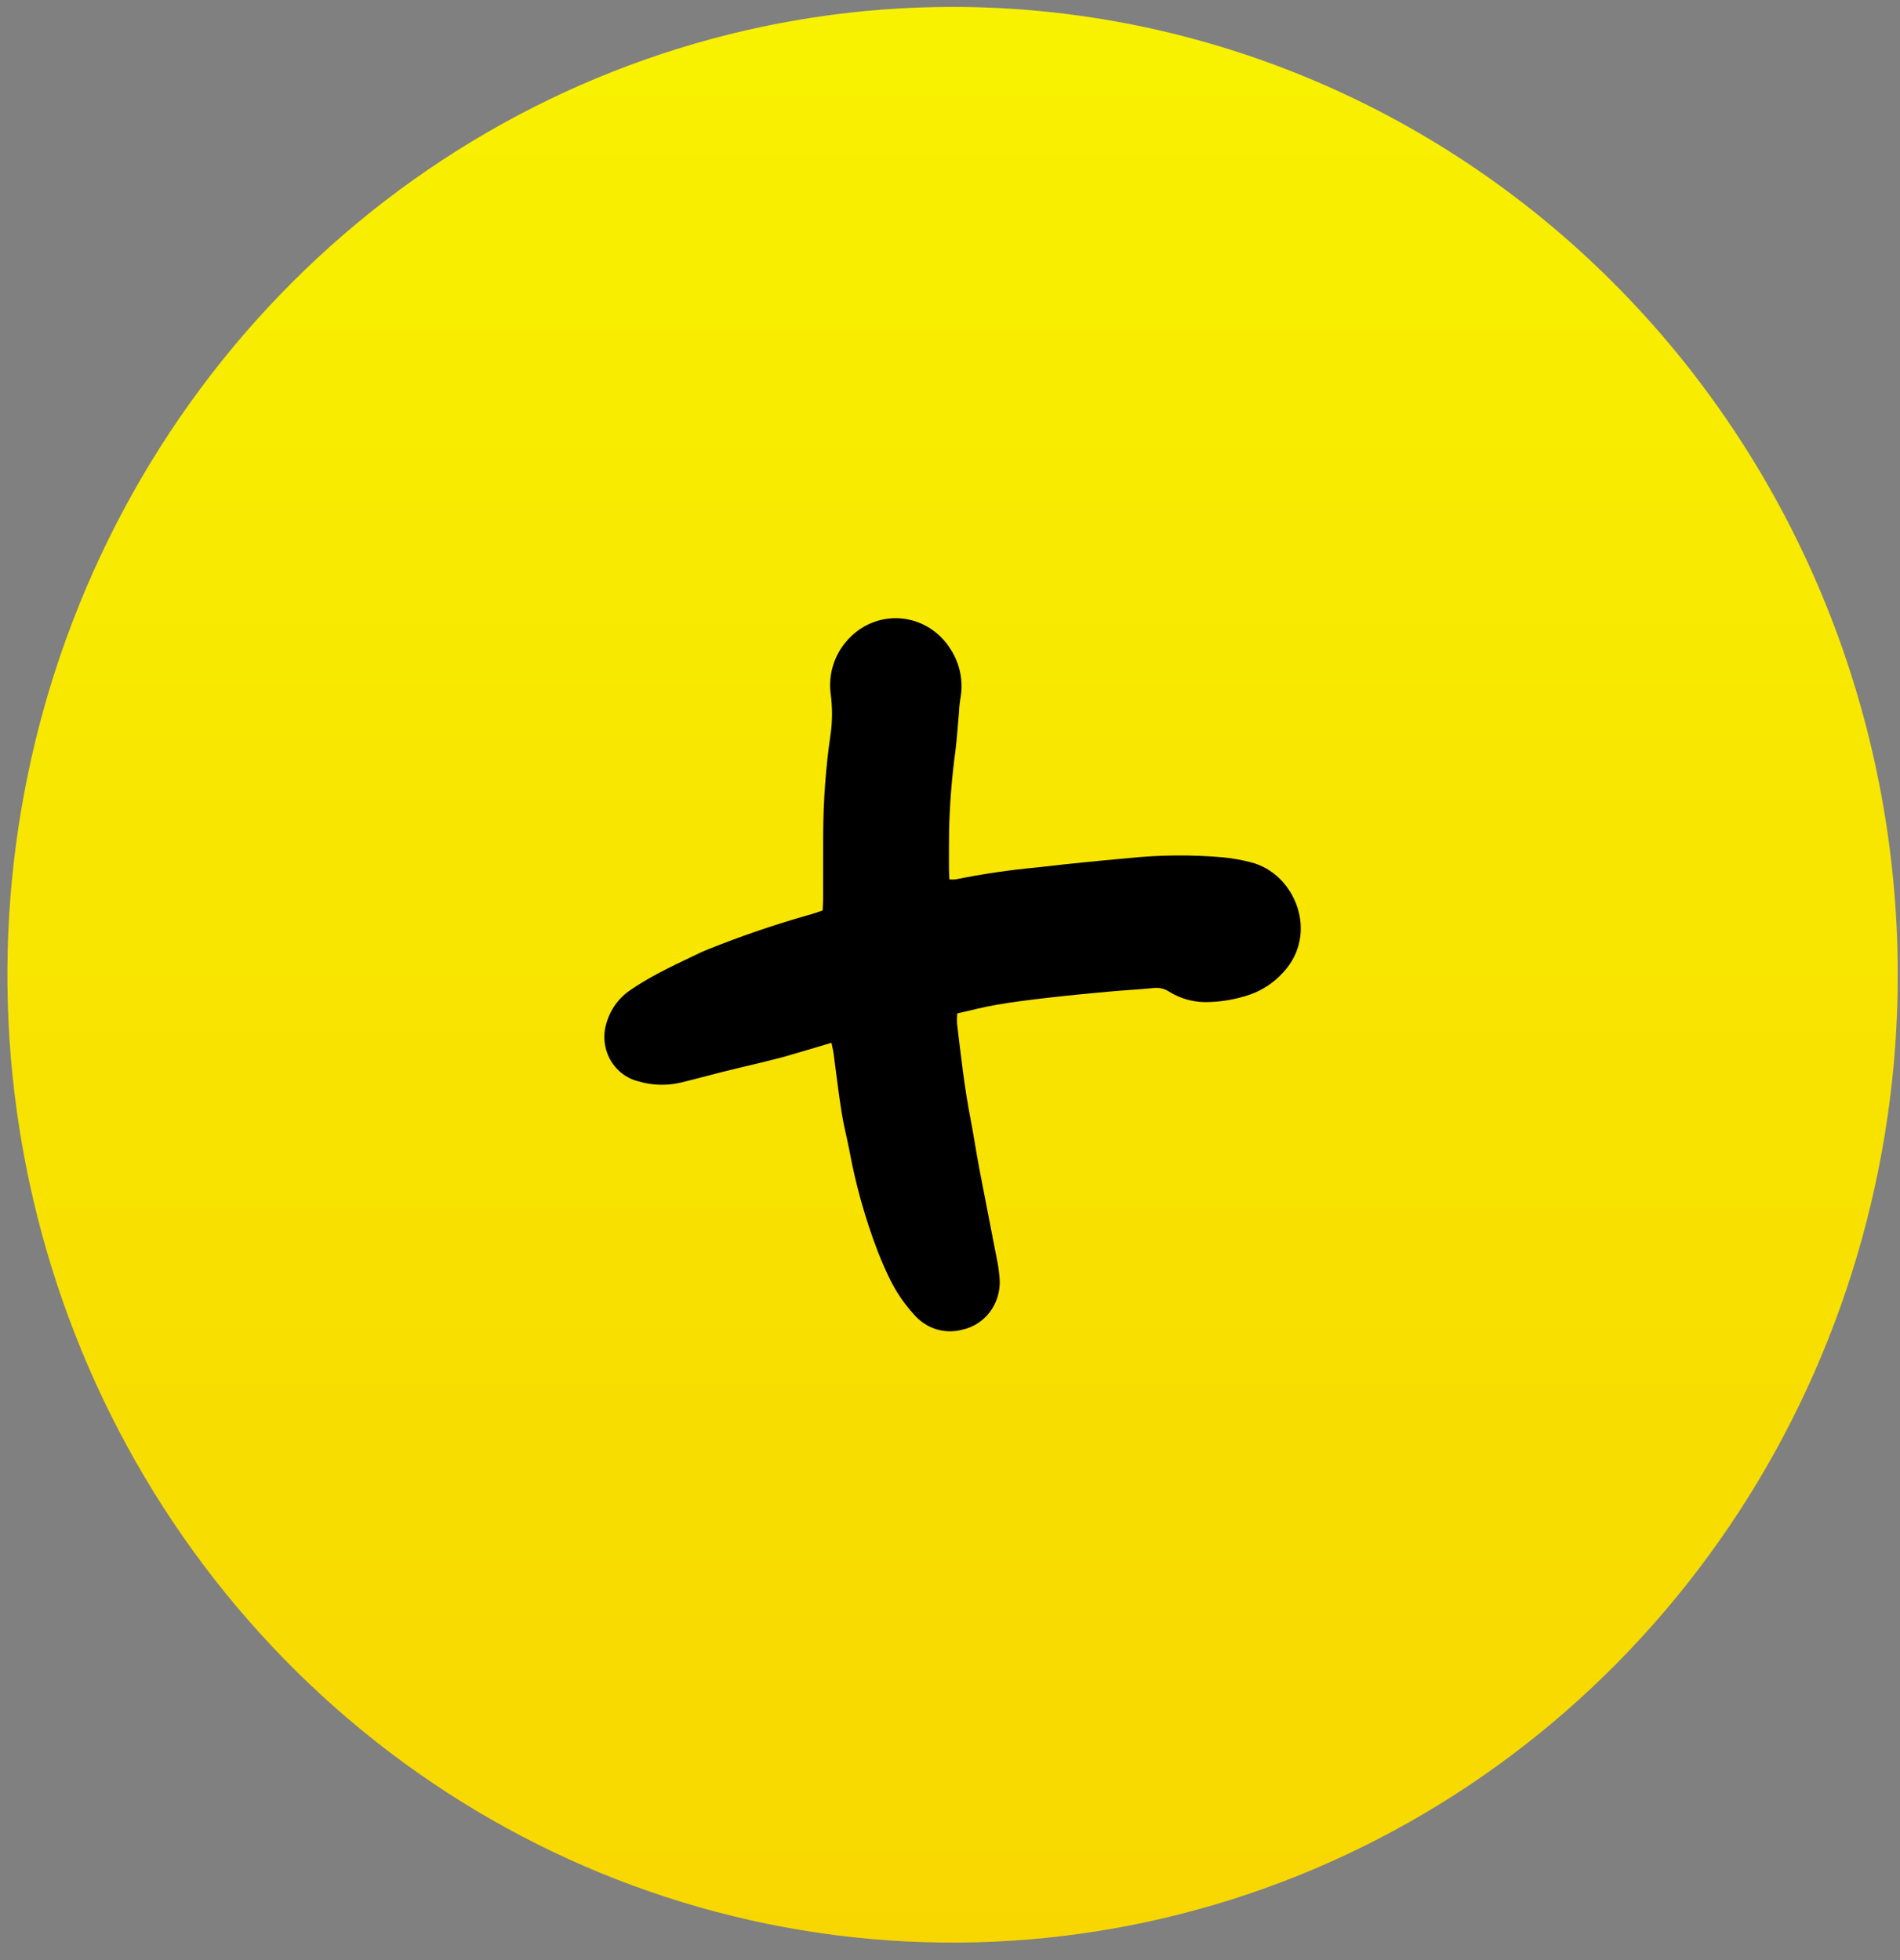 <?xml version="1.0" encoding="UTF-8"?> <svg xmlns="http://www.w3.org/2000/svg" width="63" height="65" viewBox="0 0 63 65" fill="none"><rect x="0" y="0" width="63" height="65" fill="#808080" stroke="none"/> <g clip-path="url(#clip0_1256_12010)"> <path d="M62.925 32.322C62.925 38.669 61.087 44.874 57.644 50.151C54.2 55.428 49.305 59.542 43.579 61.971C37.852 64.4 31.551 65.035 25.472 63.797C19.392 62.559 13.808 59.502 9.425 55.014C5.042 50.526 2.058 44.808 0.848 38.583C-0.361 32.358 0.26 25.905 2.632 20.041C5.004 14.177 9.021 9.165 14.174 5.639C19.328 2.113 25.387 0.23 31.586 0.23C39.897 0.231 47.868 3.612 53.745 9.631C59.623 15.649 62.925 23.811 62.925 32.322Z" fill="url(#paint0_linear_1256_12010)"></path> <path d="M62.925 32.322C62.925 38.669 61.087 44.874 57.644 50.151C54.2 55.428 49.305 59.542 43.579 61.971C37.852 64.4 31.551 65.035 25.472 63.797C19.392 62.559 13.808 59.502 9.425 55.014C5.042 50.526 2.058 44.808 0.848 38.583C-0.361 32.358 0.26 25.905 2.632 20.041C5.004 14.177 9.021 9.165 14.174 5.639C19.328 2.113 25.387 0.23 31.586 0.23C39.897 0.231 47.868 3.612 53.745 9.631C59.623 15.649 62.925 23.811 62.925 32.322Z" fill="#F9F200" fill-opacity="0.2"></path> <path d="M27.571 34.577C27.023 34.739 26.537 34.889 26.048 35.027C25.735 35.115 25.419 35.188 25.102 35.267C24.718 35.36 24.332 35.448 23.948 35.545C23.497 35.657 23.048 35.785 22.594 35.892C22.123 36.007 21.632 35.995 21.168 35.856C20.965 35.807 20.775 35.713 20.61 35.581C20.445 35.45 20.309 35.284 20.211 35.094C20.113 34.905 20.056 34.696 20.042 34.481C20.029 34.267 20.059 34.052 20.132 33.851C20.265 33.44 20.527 33.086 20.877 32.846C21.168 32.646 21.47 32.463 21.781 32.298C22.203 32.07 22.64 31.869 23.073 31.659C23.212 31.588 23.354 31.525 23.498 31.47C24.576 31.039 25.673 30.663 26.787 30.346C26.949 30.306 27.107 30.245 27.277 30.189C27.283 30.045 27.291 29.921 27.292 29.796C27.295 29.092 27.296 28.387 27.295 27.683C27.298 26.555 27.381 25.429 27.545 24.315C27.603 23.881 27.602 23.442 27.543 23.008C27.503 22.698 27.528 22.382 27.617 22.083C27.706 21.784 27.857 21.508 28.058 21.274C28.279 21.01 28.556 20.802 28.868 20.669C29.18 20.535 29.518 20.479 29.855 20.504C30.192 20.529 30.518 20.636 30.808 20.815C31.098 20.994 31.343 21.24 31.524 21.534C31.681 21.776 31.789 22.048 31.843 22.334C31.896 22.62 31.895 22.913 31.838 23.198C31.817 23.337 31.804 23.477 31.798 23.618C31.76 24.038 31.733 24.461 31.682 24.881C31.562 25.759 31.491 26.645 31.47 27.532C31.466 27.955 31.465 28.376 31.466 28.801C31.466 28.91 31.474 29.023 31.479 29.159C31.55 29.166 31.621 29.166 31.691 29.158C32.593 28.976 33.504 28.843 34.42 28.759C35.404 28.643 36.389 28.546 37.376 28.458C38.432 28.346 39.497 28.336 40.556 28.428C40.865 28.459 41.171 28.514 41.472 28.591C42.948 28.959 43.752 30.956 42.544 32.248C42.246 32.576 41.876 32.825 41.464 32.973C41.035 33.122 40.588 33.207 40.136 33.225C39.652 33.257 39.171 33.136 38.757 32.877C38.601 32.778 38.418 32.738 38.237 32.763C37.743 32.813 37.248 32.836 36.755 32.882C36.079 32.943 35.403 33.009 34.728 33.087C34.167 33.15 33.606 33.222 33.046 33.317C32.616 33.389 32.193 33.502 31.742 33.604C31.73 33.717 31.727 33.831 31.734 33.945C31.861 34.992 31.975 36.042 32.177 37.081C32.285 37.633 32.366 38.193 32.471 38.747C32.655 39.714 32.85 40.681 33.034 41.647C33.092 41.909 33.13 42.174 33.148 42.442C33.166 42.825 33.05 43.202 32.822 43.504C32.594 43.807 32.268 44.015 31.904 44.091C31.616 44.169 31.312 44.162 31.027 44.07C30.742 43.978 30.488 43.806 30.294 43.573C29.99 43.24 29.732 42.865 29.529 42.459C29.372 42.145 29.232 41.82 29.104 41.494C28.686 40.403 28.37 39.274 28.159 38.122C28.078 37.707 27.97 37.299 27.905 36.881C27.803 36.241 27.73 35.597 27.643 34.955C27.629 34.848 27.602 34.742 27.57 34.578" fill="black"></path> </g> <defs> <linearGradient id="paint0_linear_1256_12010" x1="31.586" y1="0.23" x2="31.586" y2="64.413" gradientUnits="userSpaceOnUse"> <stop stop-color="#F9F200"></stop> <stop offset="1" stop-color="#F9D100"></stop> </linearGradient> <clipPath id="clip0_1256_12010"> <rect width="62.679" height="64.183" fill="white" transform="translate(0.246 0.23)"></rect> </clipPath> </defs> </svg> 